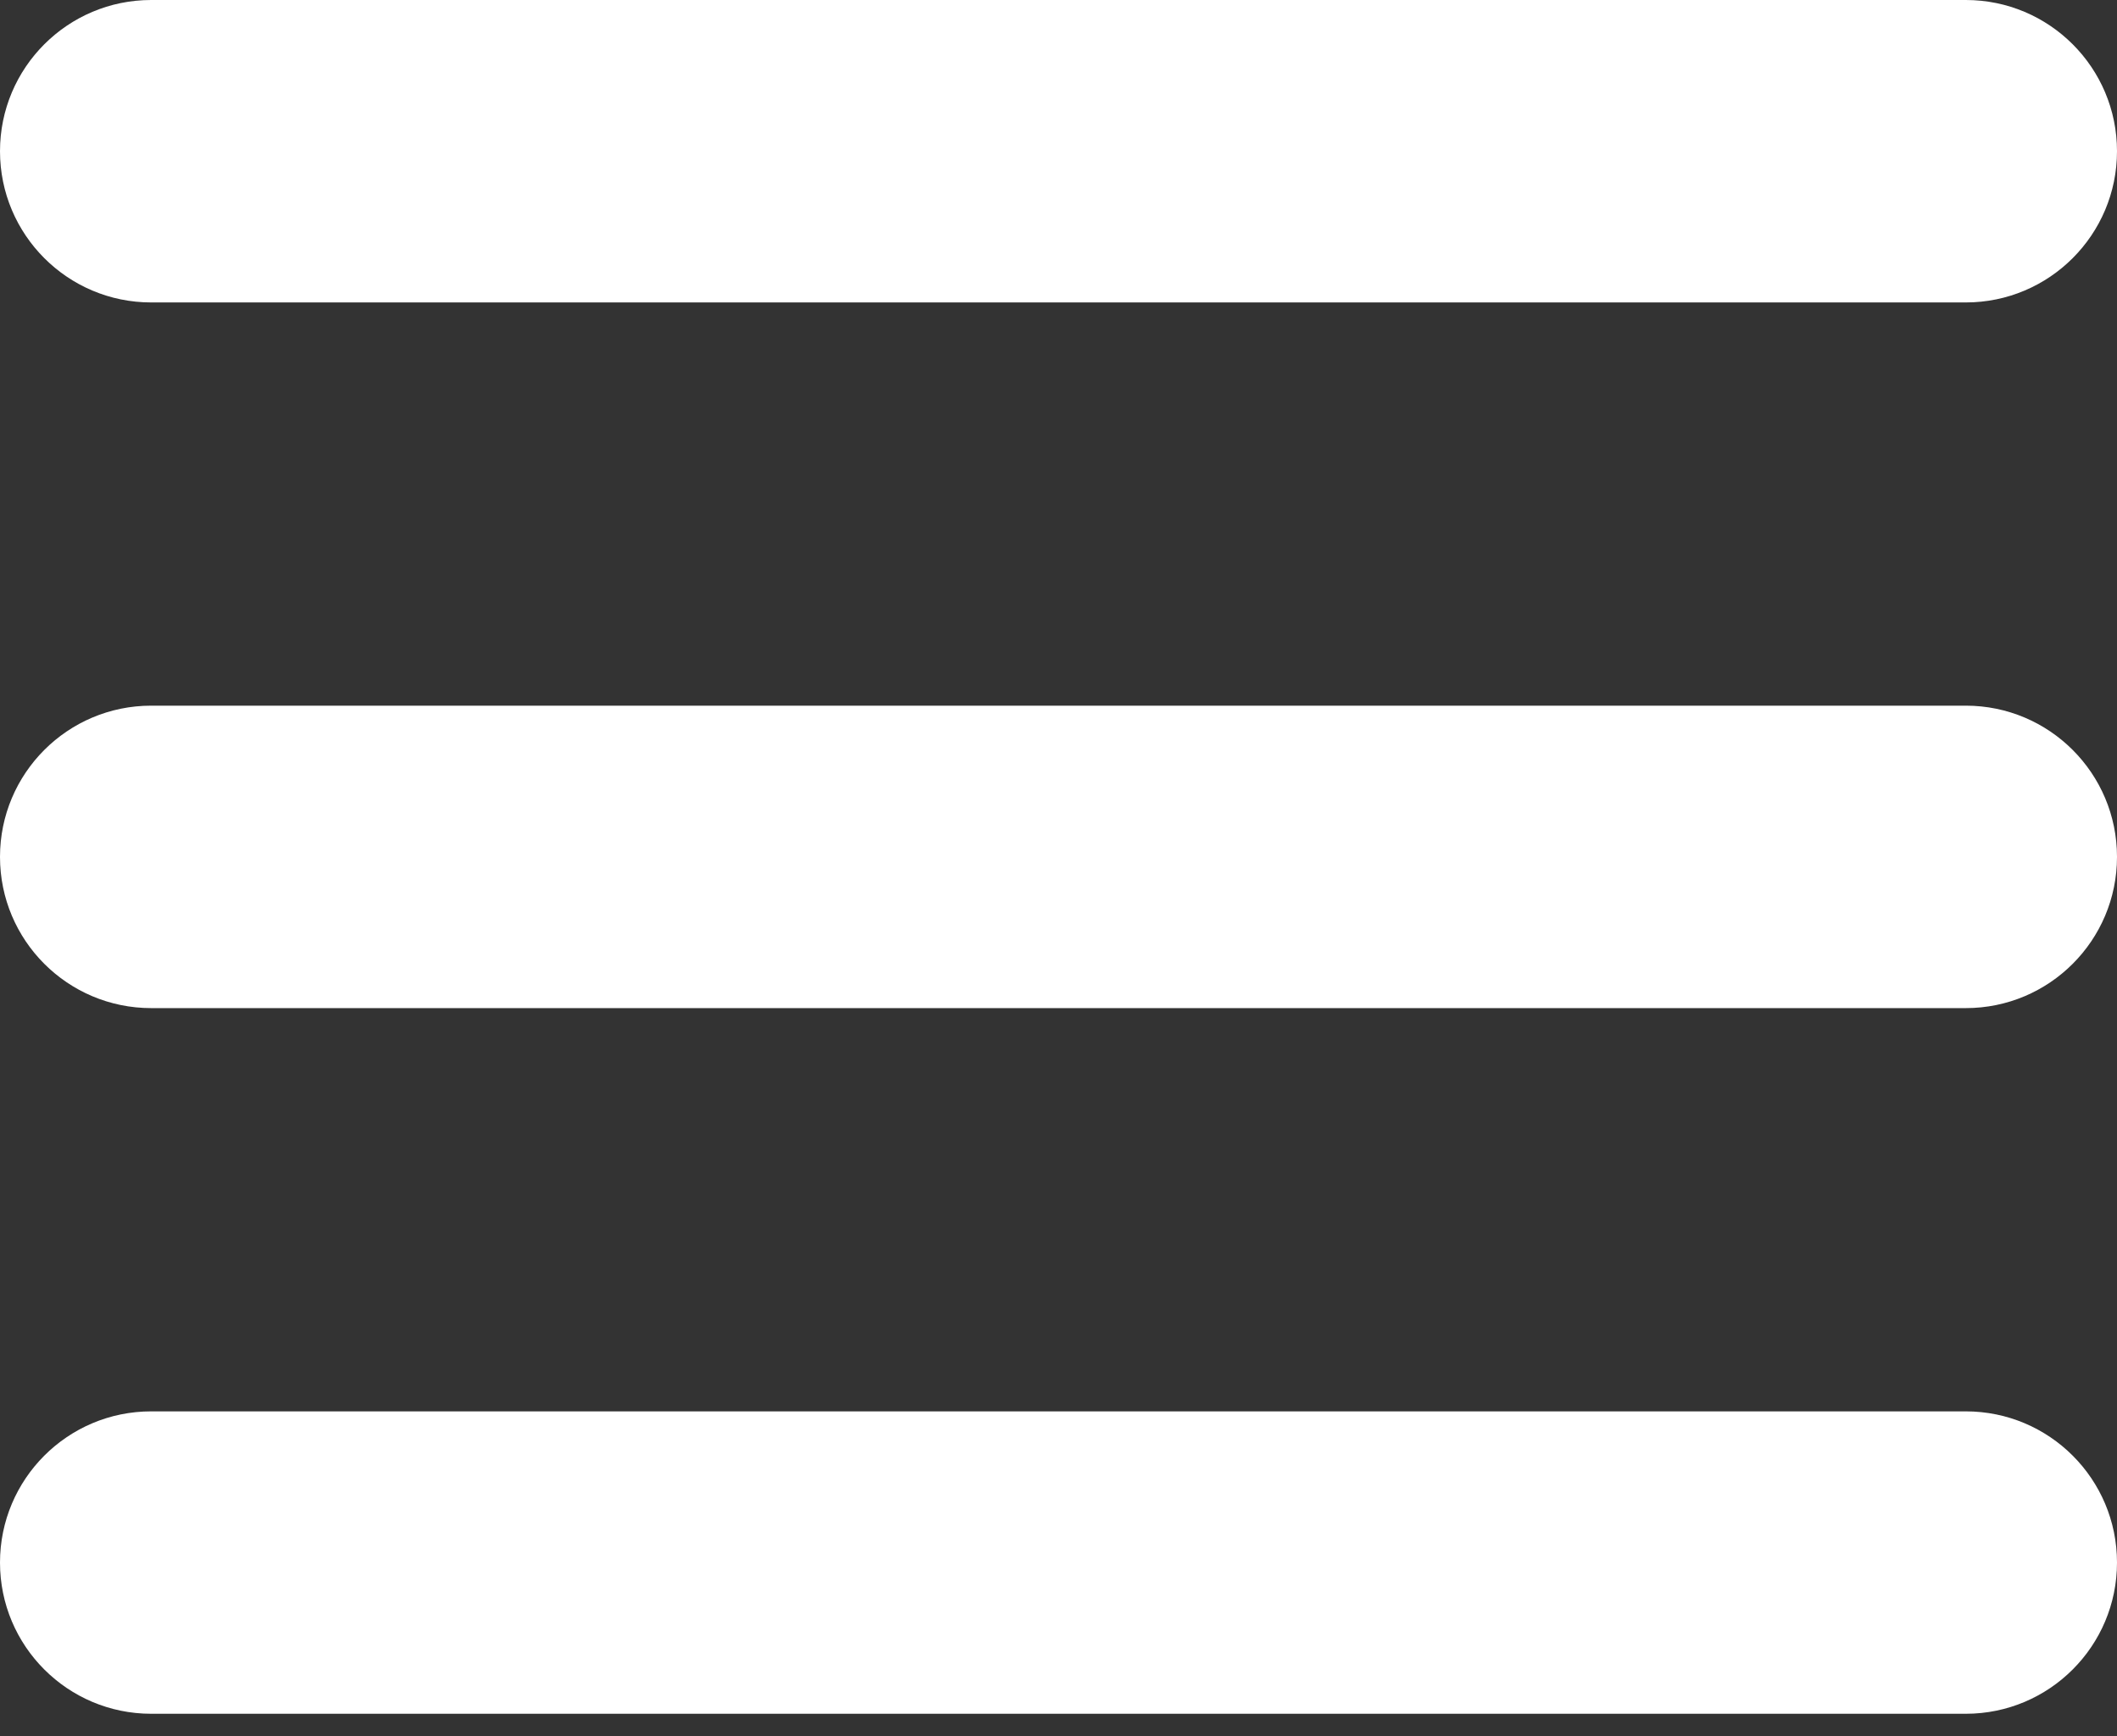 <svg width="50" height="41" viewBox="0 0 50 41" fill="none" xmlns="http://www.w3.org/2000/svg">
<rect x="0" y="0" width="50" height="41" fill="#333333" stroke="none"/>
<path d="M3.571 0C1.599 0 0 1.599 0 3.571C0 5.543 1.599 7.143 3.571 7.143H46.429C48.401 7.143 50 5.543 50 3.571C50 1.599 48.401 0 46.429 0H3.571ZM3.571 16.666C1.599 16.666 0 18.265 0 20.238C0 22.21 1.599 23.809 3.571 23.809H46.429C48.401 23.809 50 22.21 50 20.238C50 18.265 48.401 16.666 46.429 16.666H3.571ZM3.571 33.333C1.599 33.333 0 34.932 0 36.904C0 38.876 1.599 40.475 3.571 40.475H46.429C48.401 40.475 50 38.876 50 36.904C50 34.931 48.401 33.333 46.429 33.333H3.571Z" fill="white"/>
</svg>

